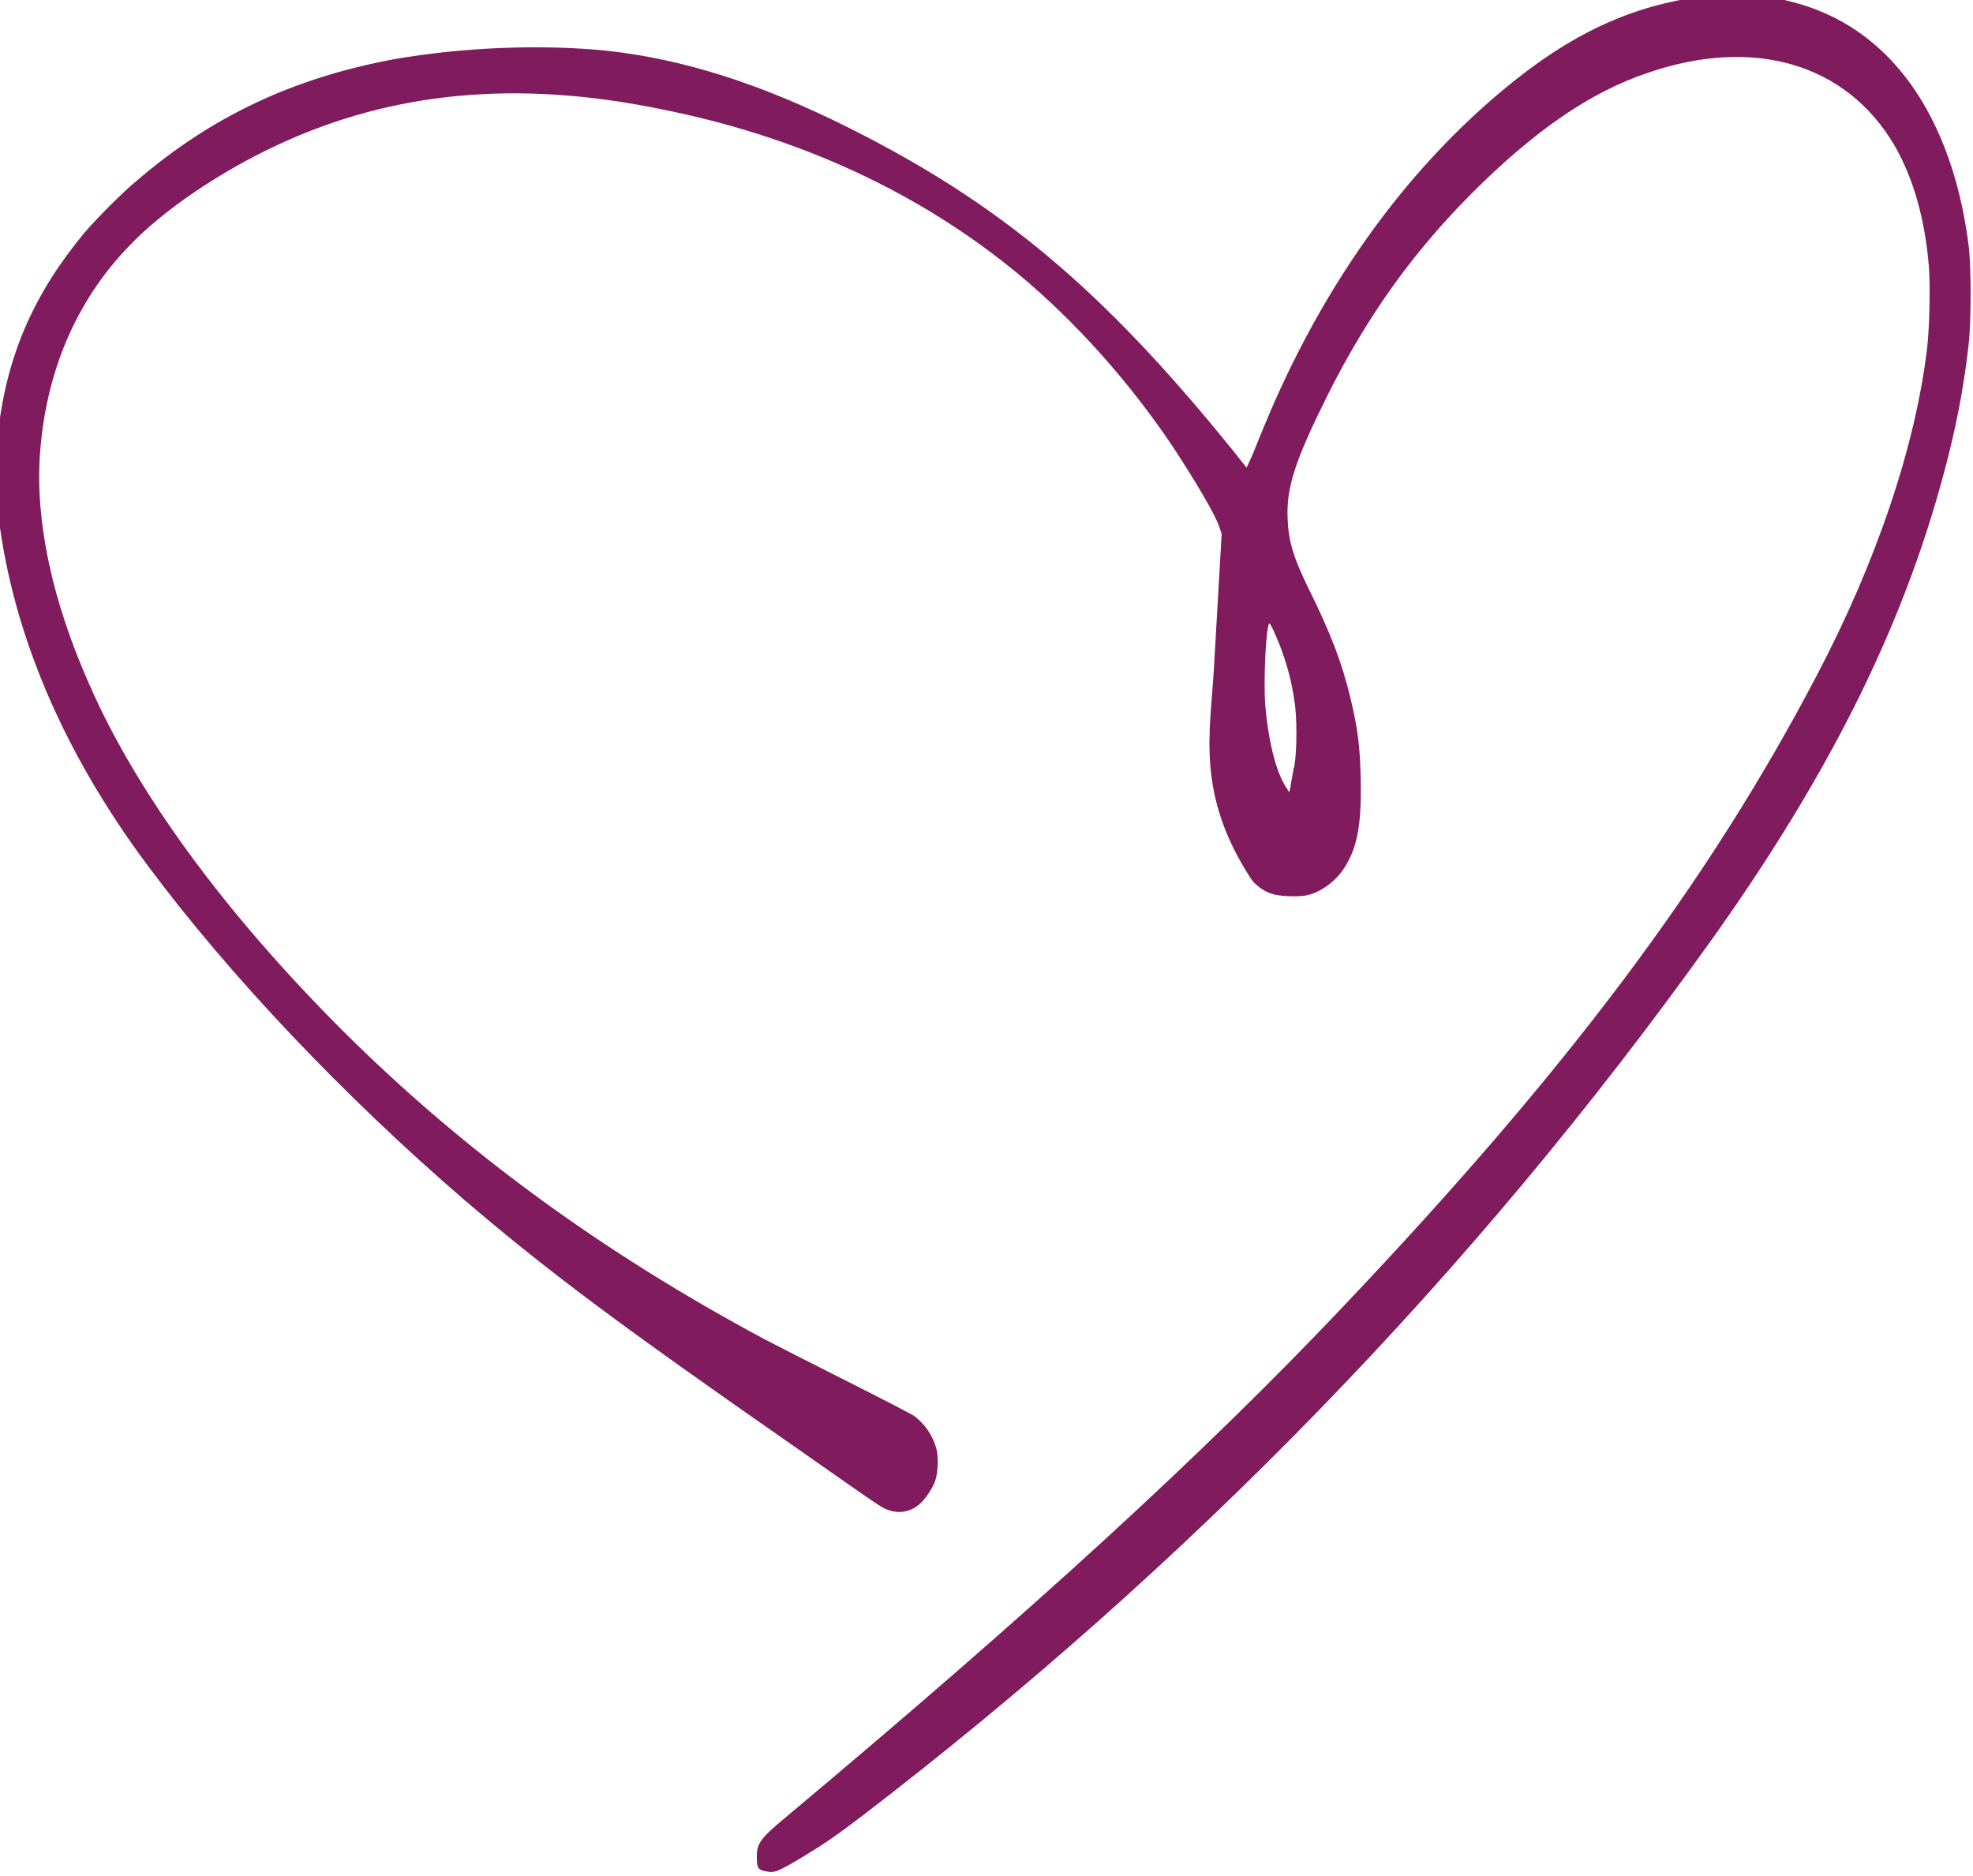 <?xml version="1.0" encoding="UTF-8" standalone="no"?>
<svg
   xmlns:dc="http://purl.org/dc/elements/1.1/"
   xmlns:cc="http://creativecommons.org/ns#"
   xmlns:rdf="http://www.w3.org/1999/02/22-rdf-syntax-ns#"
   xmlns:svg="http://www.w3.org/2000/svg"
   xmlns="http://www.w3.org/2000/svg"
   width="264.59mm"
   height="251.52mm"
   viewBox="0 0 264.59 251.53"
   version="1.1"
   id="svg8">
  <defs
     id="defs2" />
  <g
     id="layer1"
     style="display:inline"
     transform="matrix(1.143,0,0,1.143,982.22,1309.6)">
    <path
       style="fill:#801b5d;fill-opacity:1;stroke:none;stroke-width:0;stroke-miterlimit:4;stroke-dasharray:none"
       d="m -769.51,-926.2 c -0.9,-0.19 -1.03,-0.38 -1.03,-1.75 0,-1.52 0.47,-2.15 3.18,-4.41 29.18,-24.43 49.33,-42.89 65.73,-60.22 26.18,-27.62 42.7,-49.62 55.4,-73.82 7.06,-13.4 11.62,-27 12.99,-38.4 0.31,-2.5 0.39,-7.5 0.22,-9.7 -0.46,-5.6 -1.84,-10.4 -4.04,-14.2 -5.64,-9.6 -16.52,-12.8 -28.98,-8.5 -6.8,2.3 -13.29,6.8 -20.69,14.2 -6.85,6.9 -12.1,14.2 -16.79,23.5 -3.83,7.7 -4.91,10.9 -4.74,14.6 0.1,2.7 0.7,4.6 2.46,8.2 2.58,5.2 3.92,8.7 4.9,12.8 0.87,3.6 1.13,5.7 1.21,9.4 0.13,5.5 -0.39,8.2 -1.94,10.6 -1.03,1.6 -2.83,2.9 -4.47,3.2 -1,0.2 -3.23,0.1 -4.05,-0.2 -0.94,-0.3 -1.86,-1 -2.37,-1.7 -6.54,-10 -4.81,-17.2 -4.39,-24.7 l 0.91,-15.8 -0.26,-0.8 c -0.44,-1.4 -2.98,-5.7 -5.64,-9.7 -4.99,-7.4 -11.23,-14.4 -17.83,-19.9 -11.7,-9.7 -25.99,-16.3 -42.3,-19.5 -16.71,-3.4 -31.3,-2 -44.64,4.2 -6.72,3.1 -13.56,7.7 -17.61,12 -6.15,6.4 -9.68,14.7 -10.37,24.3 -0.56,7.9 1.42,17.2 5.77,27 5.59,12.8 15.97,26.9 29.78,40.7 14.17,14.1 30.31,25.91 49.46,36.17 1.34,0.7 5.68,2.92 9.73,4.95 4,2.02 7.58,3.86 7.88,4.09 1.16,0.87 2.15,2.27 2.54,3.75 0.3,0.92 0.21,2.94 -0.13,3.86 -0.3,0.82 -1.12,2.09 -1.77,2.64 -1.03,0.96 -2.45,1.23 -3.74,0.74 -0.73,-0.26 -0.26,0.1 -10.46,-7.06 -21.35,-14.87 -29.27,-20.78 -39.3,-29.34 -14.03,-12.1 -27.46,-26.2 -37.19,-39.3 -9.82,-13.2 -15.71,-27 -17.43,-40.8 -0.26,-2.1 -0.31,-8.5 0,-10.4 1.08,-8.8 4.22,-15.9 10.12,-23 1.38,-1.6 4.43,-4.7 6.15,-6.1 8.74,-7.5 18.3,-12 30.09,-14.2 7.96,-1.4 17.26,-1.8 25.05,-1 9.04,1 18.08,3.9 28.28,9 17.78,8.9 29.75,18.9 44.9,37.6 0.99,1.2 1.8,2.3 1.85,2.3 0,0 0.39,-0.8 0.77,-1.7 1.04,-2.6 2.46,-6 3.36,-7.9 6.51,-14 15.2,-25.7 25.83,-34.6 8.01,-6.7 15.15,-10 23.67,-11.1 1.6,-0.1 5.69,-0.1 7.11,0 4.6,0.7 8.51,2.2 12,4.9 6.37,4.9 10.6,13.4 11.98,24.4 0.3,2.3 0.3,8.9 0,11.5 -0.48,4.3 -1.18,8.3 -2.35,13 -4.72,18.9 -13.47,36.8 -27.88,57 -27.84,38.94 -61.12,73.24 -99.77,102.83 -2.76,2.11 -4.35,3.19 -6.67,4.6 -3.1,1.85 -3.45,1.99 -4.44,1.77 z m 62.02,-129.5 c 0.35,-2.1 0.35,-6 0,-8 -0.26,-1.8 -0.73,-3.7 -1.38,-5.5 -0.6,-1.7 -1.42,-3.5 -1.55,-3.4 -0.38,0.4 -0.68,6.6 -0.47,9.5 0.38,4.5 1.34,8.2 2.58,9.9 l 0.22,0.4 0.17,-0.6 c 0,-0.4 0.26,-1.4 0.38,-2.3 z"
       id="path24-6" />
  </g>
</svg>
